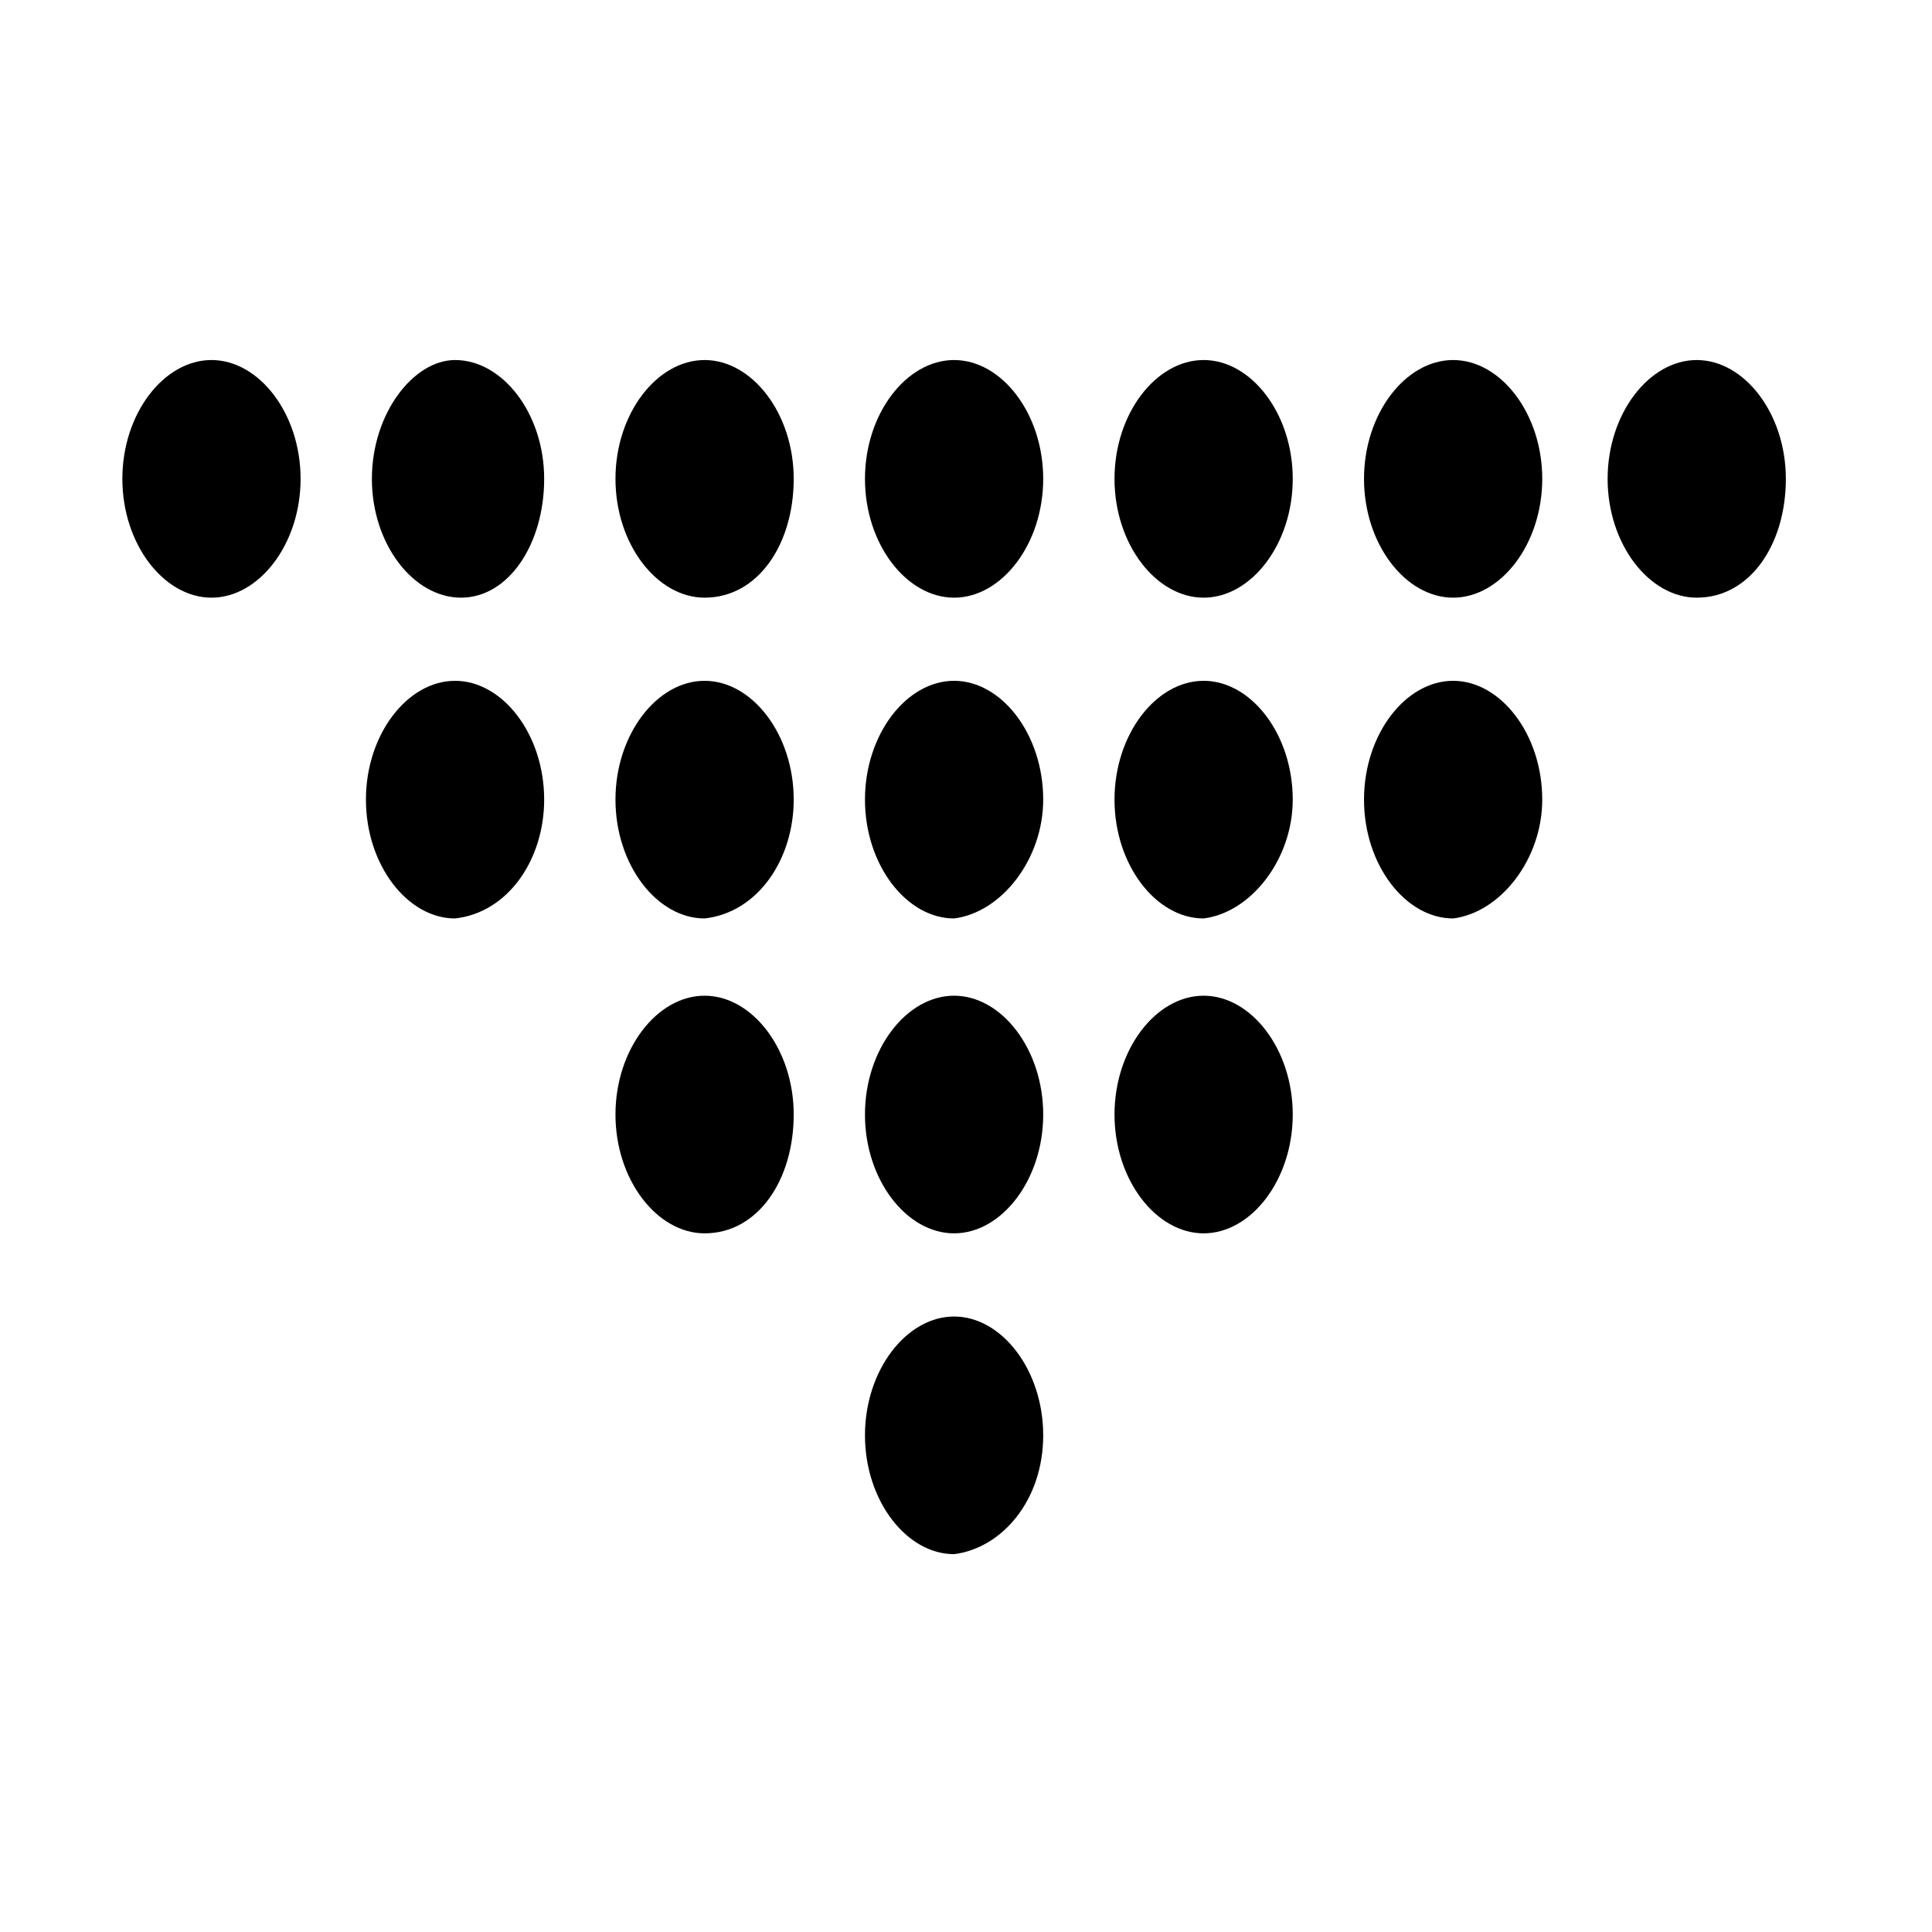 <?xml version="1.0" encoding="UTF-8"?>
<!-- The Best Svg Icon site in the world: iconSvg.co, Visit us! https://iconsvg.co -->
<svg fill="#000000" width="800px" height="800px" version="1.1" viewBox="144 144 512 512" xmlns="http://www.w3.org/2000/svg">
 <g>
  <path d="m617.27 270.9c0-17.32-11.02-31.488-23.617-31.488-12.594 0-23.617 14.168-23.617 31.488 0 17.32 11.02 31.488 23.617 31.488 14.172 0 23.617-14.172 23.617-31.488z"/>
  <path d="m552.71 270.9c0-17.32-11.02-31.488-23.617-31.488-12.594 0-23.617 14.168-23.617 31.488 0 17.32 11.02 31.488 23.617 31.488s23.617-14.172 23.617-31.488z"/>
  <path d="m486.59 270.9c0-17.32-11.02-31.488-23.617-31.488-12.594 0-23.617 14.168-23.617 31.488 0 17.32 11.02 31.488 23.617 31.488s23.617-14.172 23.617-31.488z"/>
  <path d="m420.46 270.9c0-17.32-11.02-31.488-23.617-31.488-12.594 0-23.617 14.168-23.617 31.488 0 17.32 11.02 31.488 23.617 31.488s23.617-14.172 23.617-31.488z"/>
  <path d="m354.34 270.9c0-17.32-11.02-31.488-23.617-31.488-12.594 0-23.617 14.168-23.617 31.488 0 17.32 11.02 31.488 23.617 31.488 14.172 0 23.617-14.172 23.617-31.488z"/>
  <path d="m288.21 270.9c0-17.32-11.02-31.488-23.617-31.488-11.02 0-22.039 14.168-22.039 31.488 0 17.32 11.02 31.488 23.617 31.488 12.594 0 22.039-14.172 22.039-31.488z"/>
  <path d="m223.66 270.9c0-17.32-11.02-31.488-23.617-31.488-12.594 0-23.617 14.168-23.617 31.488 0 17.32 11.02 31.488 23.617 31.488s23.617-14.172 23.617-31.488z"/>
  <path d="m552.71 355.91c0-17.32-11.02-31.488-23.617-31.488-12.594 0-23.617 14.168-23.617 31.488 0 17.32 11.02 31.488 23.617 31.488 12.598-1.574 23.617-15.742 23.617-31.488z"/>
  <path d="m486.59 355.91c0-17.32-11.02-31.488-23.617-31.488-12.594 0-23.617 14.168-23.617 31.488 0 17.32 11.02 31.488 23.617 31.488 12.598-1.574 23.617-15.742 23.617-31.488z"/>
  <path d="m420.46 355.91c0-17.32-11.02-31.488-23.617-31.488-12.594 0-23.617 14.168-23.617 31.488 0 17.32 11.02 31.488 23.617 31.488 12.598-1.574 23.617-15.742 23.617-31.488z"/>
  <path d="m354.34 355.91c0-17.32-11.02-31.488-23.617-31.488-12.594 0-23.617 14.168-23.617 31.488 0 17.32 11.02 31.488 23.617 31.488 14.172-1.574 23.617-15.742 23.617-31.488z"/>
  <path d="m288.21 355.91c0-17.32-11.02-31.488-23.617-31.488-12.594 0-23.617 14.168-23.617 31.488 0 17.32 11.02 31.488 23.617 31.488 14.172-1.574 23.617-15.742 23.617-31.488z"/>
  <path d="m486.59 439.36c0-17.32-11.02-31.488-23.617-31.488-12.594 0-23.617 14.168-23.617 31.488s11.02 31.488 23.617 31.488 23.617-14.172 23.617-31.488z"/>
  <path d="m420.46 439.36c0-17.32-11.02-31.488-23.617-31.488-12.594 0-23.617 14.168-23.617 31.488s11.02 31.488 23.617 31.488 23.617-14.172 23.617-31.488z"/>
  <path d="m354.34 439.36c0-17.32-11.02-31.488-23.617-31.488-12.594 0-23.617 14.168-23.617 31.488s11.02 31.488 23.617 31.488c14.172 0 23.617-14.172 23.617-31.488z"/>
  <path d="m420.46 524.38c0-17.32-11.02-31.488-23.617-31.488-12.594 0-23.617 14.168-23.617 31.488s11.02 31.488 23.617 31.488c12.598-1.574 23.617-14.168 23.617-31.488z"/>
 </g>
</svg>